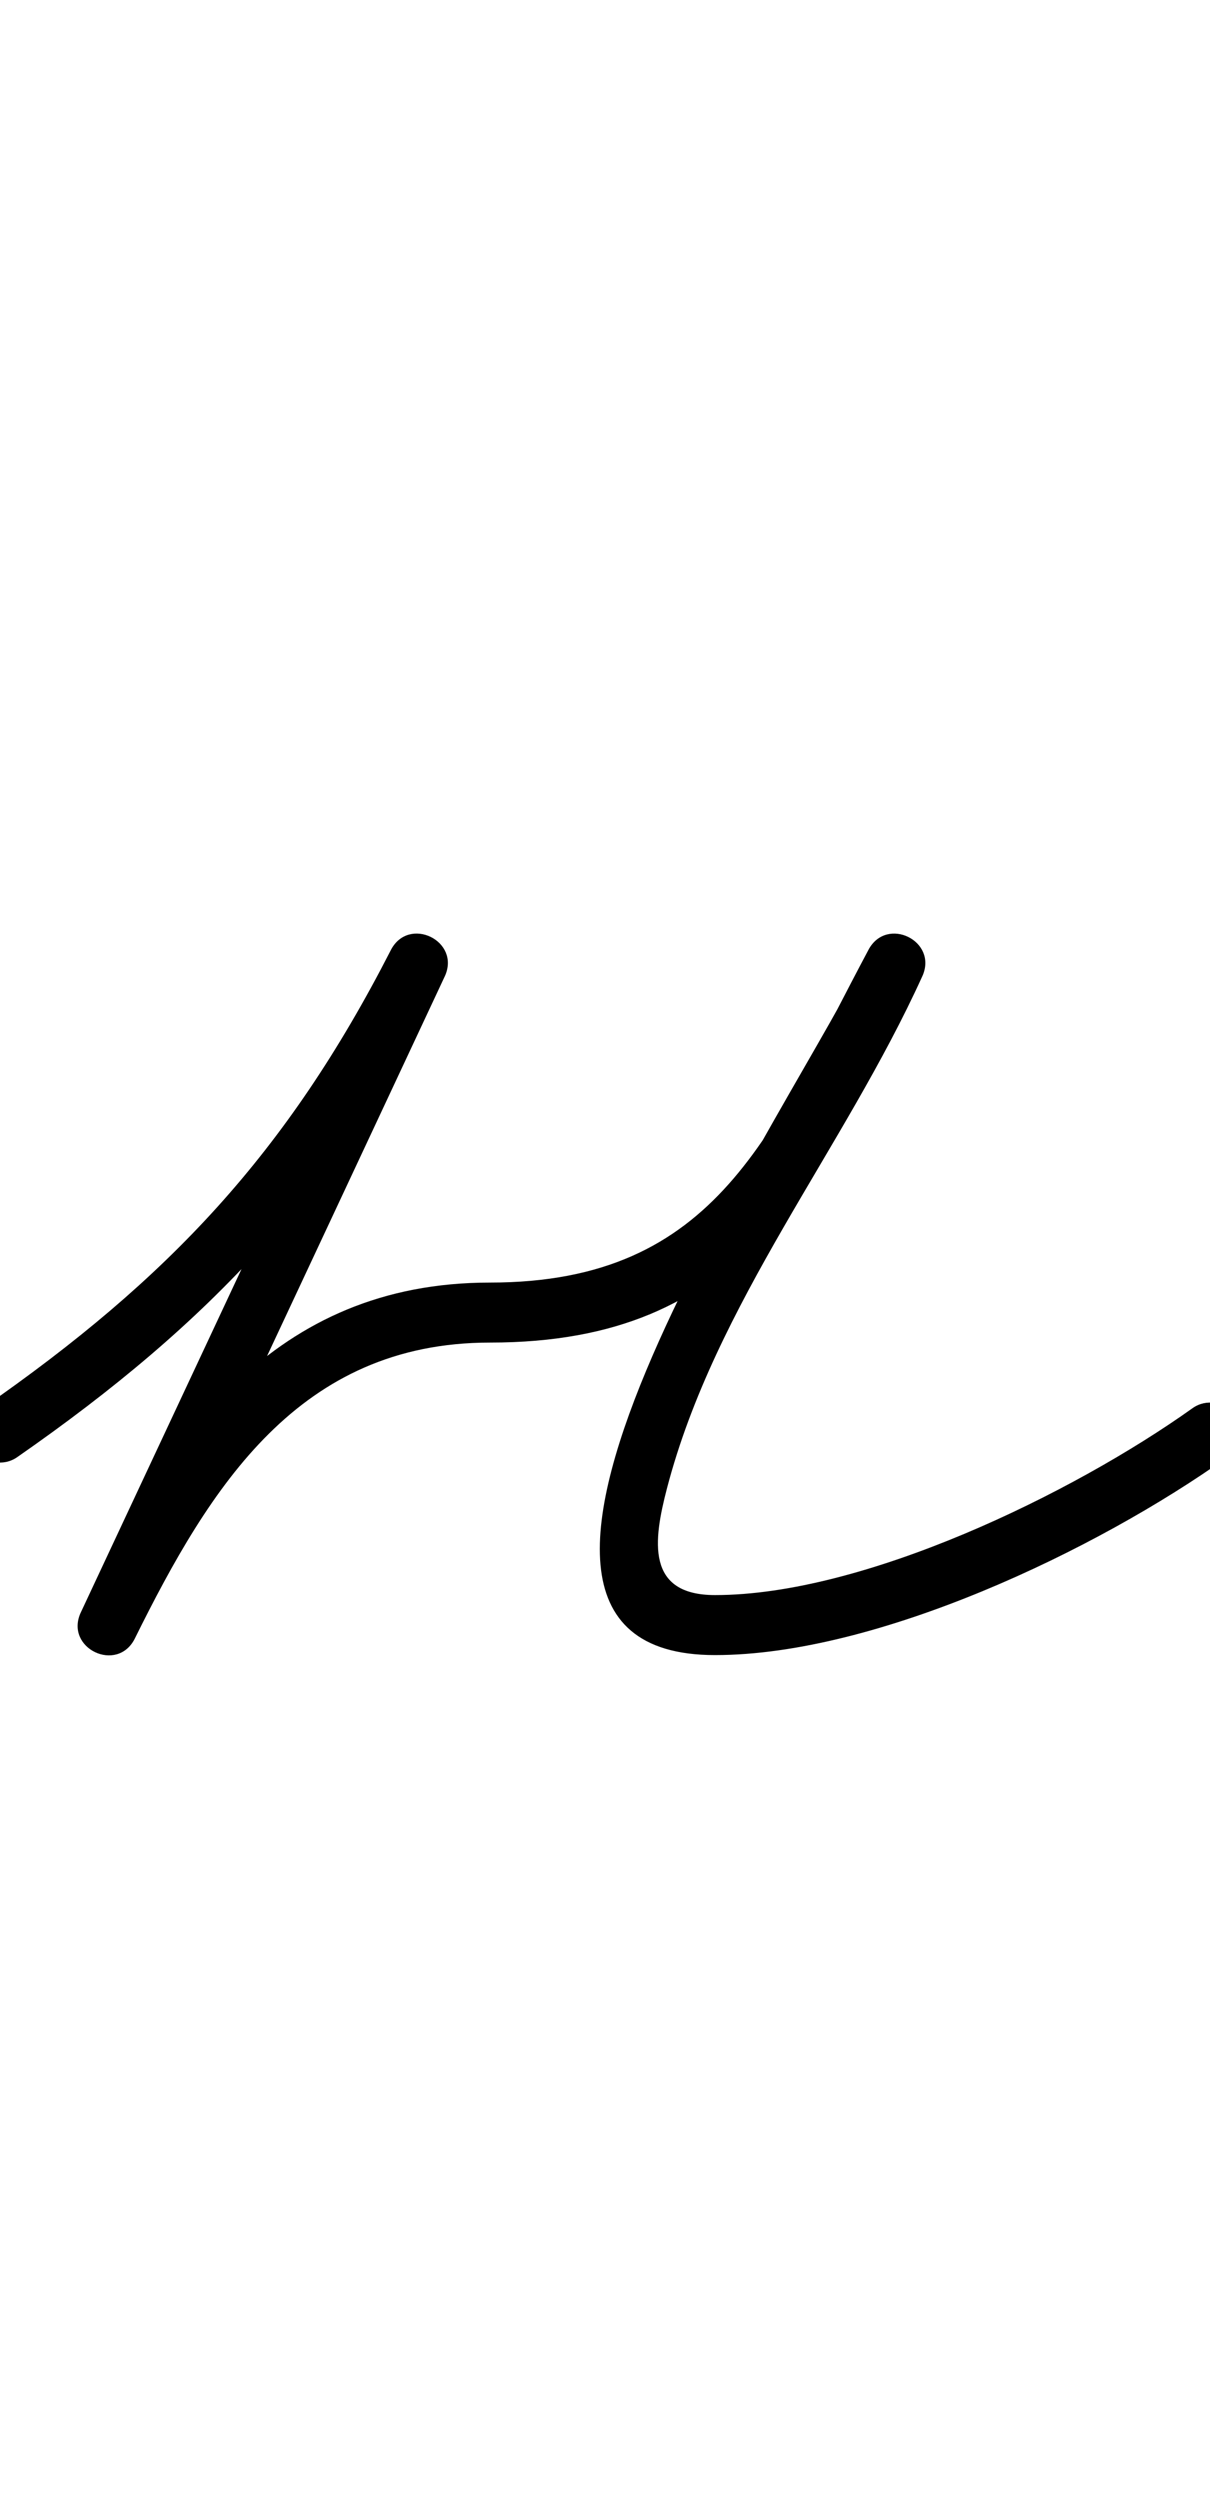 <?xml version="1.0" encoding="UTF-8"?>
<svg xmlns="http://www.w3.org/2000/svg" xmlns:inkscape="http://www.inkscape.org/namespaces/inkscape" xmlns:sodipodi="http://sodipodi.sourceforge.net/DTD/sodipodi-0.dtd" xmlns:svg="http://www.w3.org/2000/svg" version="1.1" viewBox="0 -350 484 1000">
    <sodipodi:namedview pagecolor="#ffffff" bordercolor="#666666" borderopacity="1.0" showgrid="true">
        <inkscape:grid id="grid№1" type="xygrid" dotted="false" enabled="true" visible="true" empspacing="10" />
        <sodipodi:guide id="baseline" position="0.00,350.00" orientation="0.00,1.00" />
    </sodipodi:namedview>
    <g id="glyph">
        <path d="M 6.851 232.852C 6.851 232.852 6.851 232.852 6.851 232.852C 84.259 179.019 134.26 125.805 177.682 40.988C 181.263 33.993 177.541 27.796 172.091 25.126C 166.641 22.457 159.463 23.315 156.132 30.433C 114.866 118.593 73.601 206.753 32.336 294.913C 28.982 302.079 32.632 308.227 37.998 310.811C 43.365 313.395 50.448 312.415 53.958 305.325C 84.016 244.618 119.637 187 196 187C 298.418 187 325.274 122.276 368.585 41.173C 372.233 34.343 368.455 28.164 362.966 25.456C 357.476 22.747 350.274 23.509 347.074 30.559C 321.57 86.73 163.324 312 286 312C 350.719 312 438.533 270.149 490.966 232.771C 496.362 228.924 497.618 221.431 493.771 216.034C 489.924 210.638 482.431 209.382 477.034 213.229C 428.837 247.587 345.527 288 286 288C 258.291 288 261.351 266.162 266.785 245.321C 286.076 171.338 337.59 109.5 368.926 40.481C 372.127 33.431 368.573 27.362 363.307 24.764C 358.041 22.166 351.062 23.037 347.415 29.867C 308.665 102.427 287.385 163 196 163C 109.396 163 66.848 225.203 32.45 294.675C 28.94 301.766 32.668 307.952 38.113 310.574C 43.558 313.195 50.719 312.253 54.073 305.087C 95.338 216.927 136.603 128.767 177.868 40.607C 181.2 33.49 177.603 27.353 172.278 24.745C 166.953 22.137 159.899 23.056 156.318 30.052C 114.659 111.427 67.379 161.525 -6.851 213.148C -12.292 216.932 -13.636 224.41 -9.852 229.851C -6.068 235.292 1.41 236.636 6.851 232.852Z" />
    </g>
</svg>
